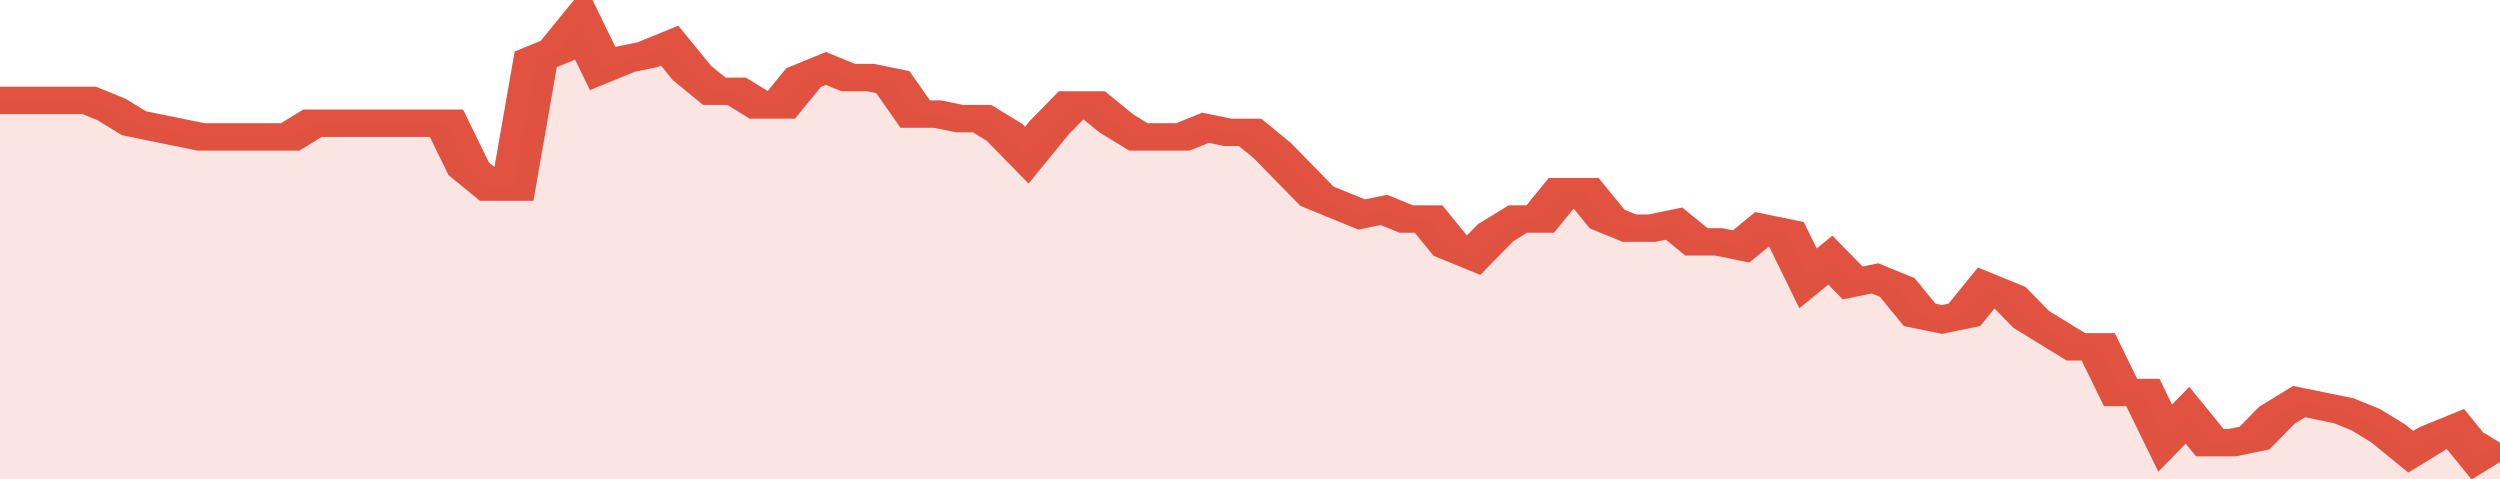 <svg xmlns="http://www.w3.org/2000/svg" viewBox="0 0 336 105" width="120" height="23" preserveAspectRatio="none">
				 <polyline fill="none" stroke="#E15241" stroke-width="6" points="0, 22 3, 22 6, 22 9, 22 12, 22 15, 24 18, 27 21, 28 24, 29 27, 30 30, 30 33, 30 36, 30 39, 30 42, 27 45, 27 48, 27 51, 27 54, 27 57, 27 60, 27 63, 37 66, 41 69, 41 72, 13 75, 11 78, 5 81, 15 84, 13 87, 12 90, 10 93, 16 96, 20 99, 20 102, 23 105, 23 108, 17 111, 15 114, 17 117, 17 120, 18 123, 25 126, 25 129, 26 132, 26 135, 29 138, 34 141, 28 144, 23 147, 23 150, 27 153, 30 156, 30 159, 30 162, 28 165, 29 168, 29 171, 33 174, 38 177, 43 180, 45 183, 47 186, 46 189, 48 192, 48 195, 54 198, 56 201, 51 204, 48 207, 48 210, 42 213, 42 216, 48 219, 50 222, 50 225, 49 228, 53 231, 53 234, 54 237, 50 240, 51 243, 61 246, 57 249, 62 252, 61 255, 63 258, 69 261, 70 264, 69 267, 63 270, 65 273, 70 276, 73 279, 76 282, 76 285, 86 288, 86 291, 96 294, 91 297, 97 300, 97 303, 96 306, 91 309, 88 312, 89 315, 90 318, 92 321, 95 324, 99 327, 96 330, 94 333, 100 336, 97 336, 97 "> </polyline>
				 <polygon fill="#E15241" opacity="0.15" points="0, 105 0, 22 3, 22 6, 22 9, 22 12, 22 15, 24 18, 27 21, 28 24, 29 27, 30 30, 30 33, 30 36, 30 39, 30 42, 27 45, 27 48, 27 51, 27 54, 27 57, 27 60, 27 63, 37 66, 41 69, 41 72, 13 75, 11 78, 5 81, 15 84, 13 87, 12 90, 10 93, 16 96, 20 99, 20 102, 23 105, 23 108, 17 111, 15 114, 17 117, 17 120, 18 123, 25 126, 25 129, 26 132, 26 135, 29 138, 34 141, 28 144, 23 147, 23 150, 27 153, 30 156, 30 159, 30 162, 28 165, 29 168, 29 171, 33 174, 38 177, 43 180, 45 183, 47 186, 46 189, 48 192, 48 195, 54 198, 56 201, 51 204, 48 207, 48 210, 42 213, 42 216, 48 219, 50 222, 50 225, 49 228, 53 231, 53 234, 54 237, 50 240, 51 243, 61 246, 57 249, 62 252, 61 255, 63 258, 69 261, 70 264, 69 267, 63 270, 65 273, 70 276, 73 279, 76 282, 76 285, 86 288, 86 291, 96 294, 91 297, 97 300, 97 303, 96 306, 91 309, 88 312, 89 315, 90 318, 92 321, 95 324, 99 327, 96 330, 94 333, 100 336, 97 336, 105 "></polygon>
			</svg>
